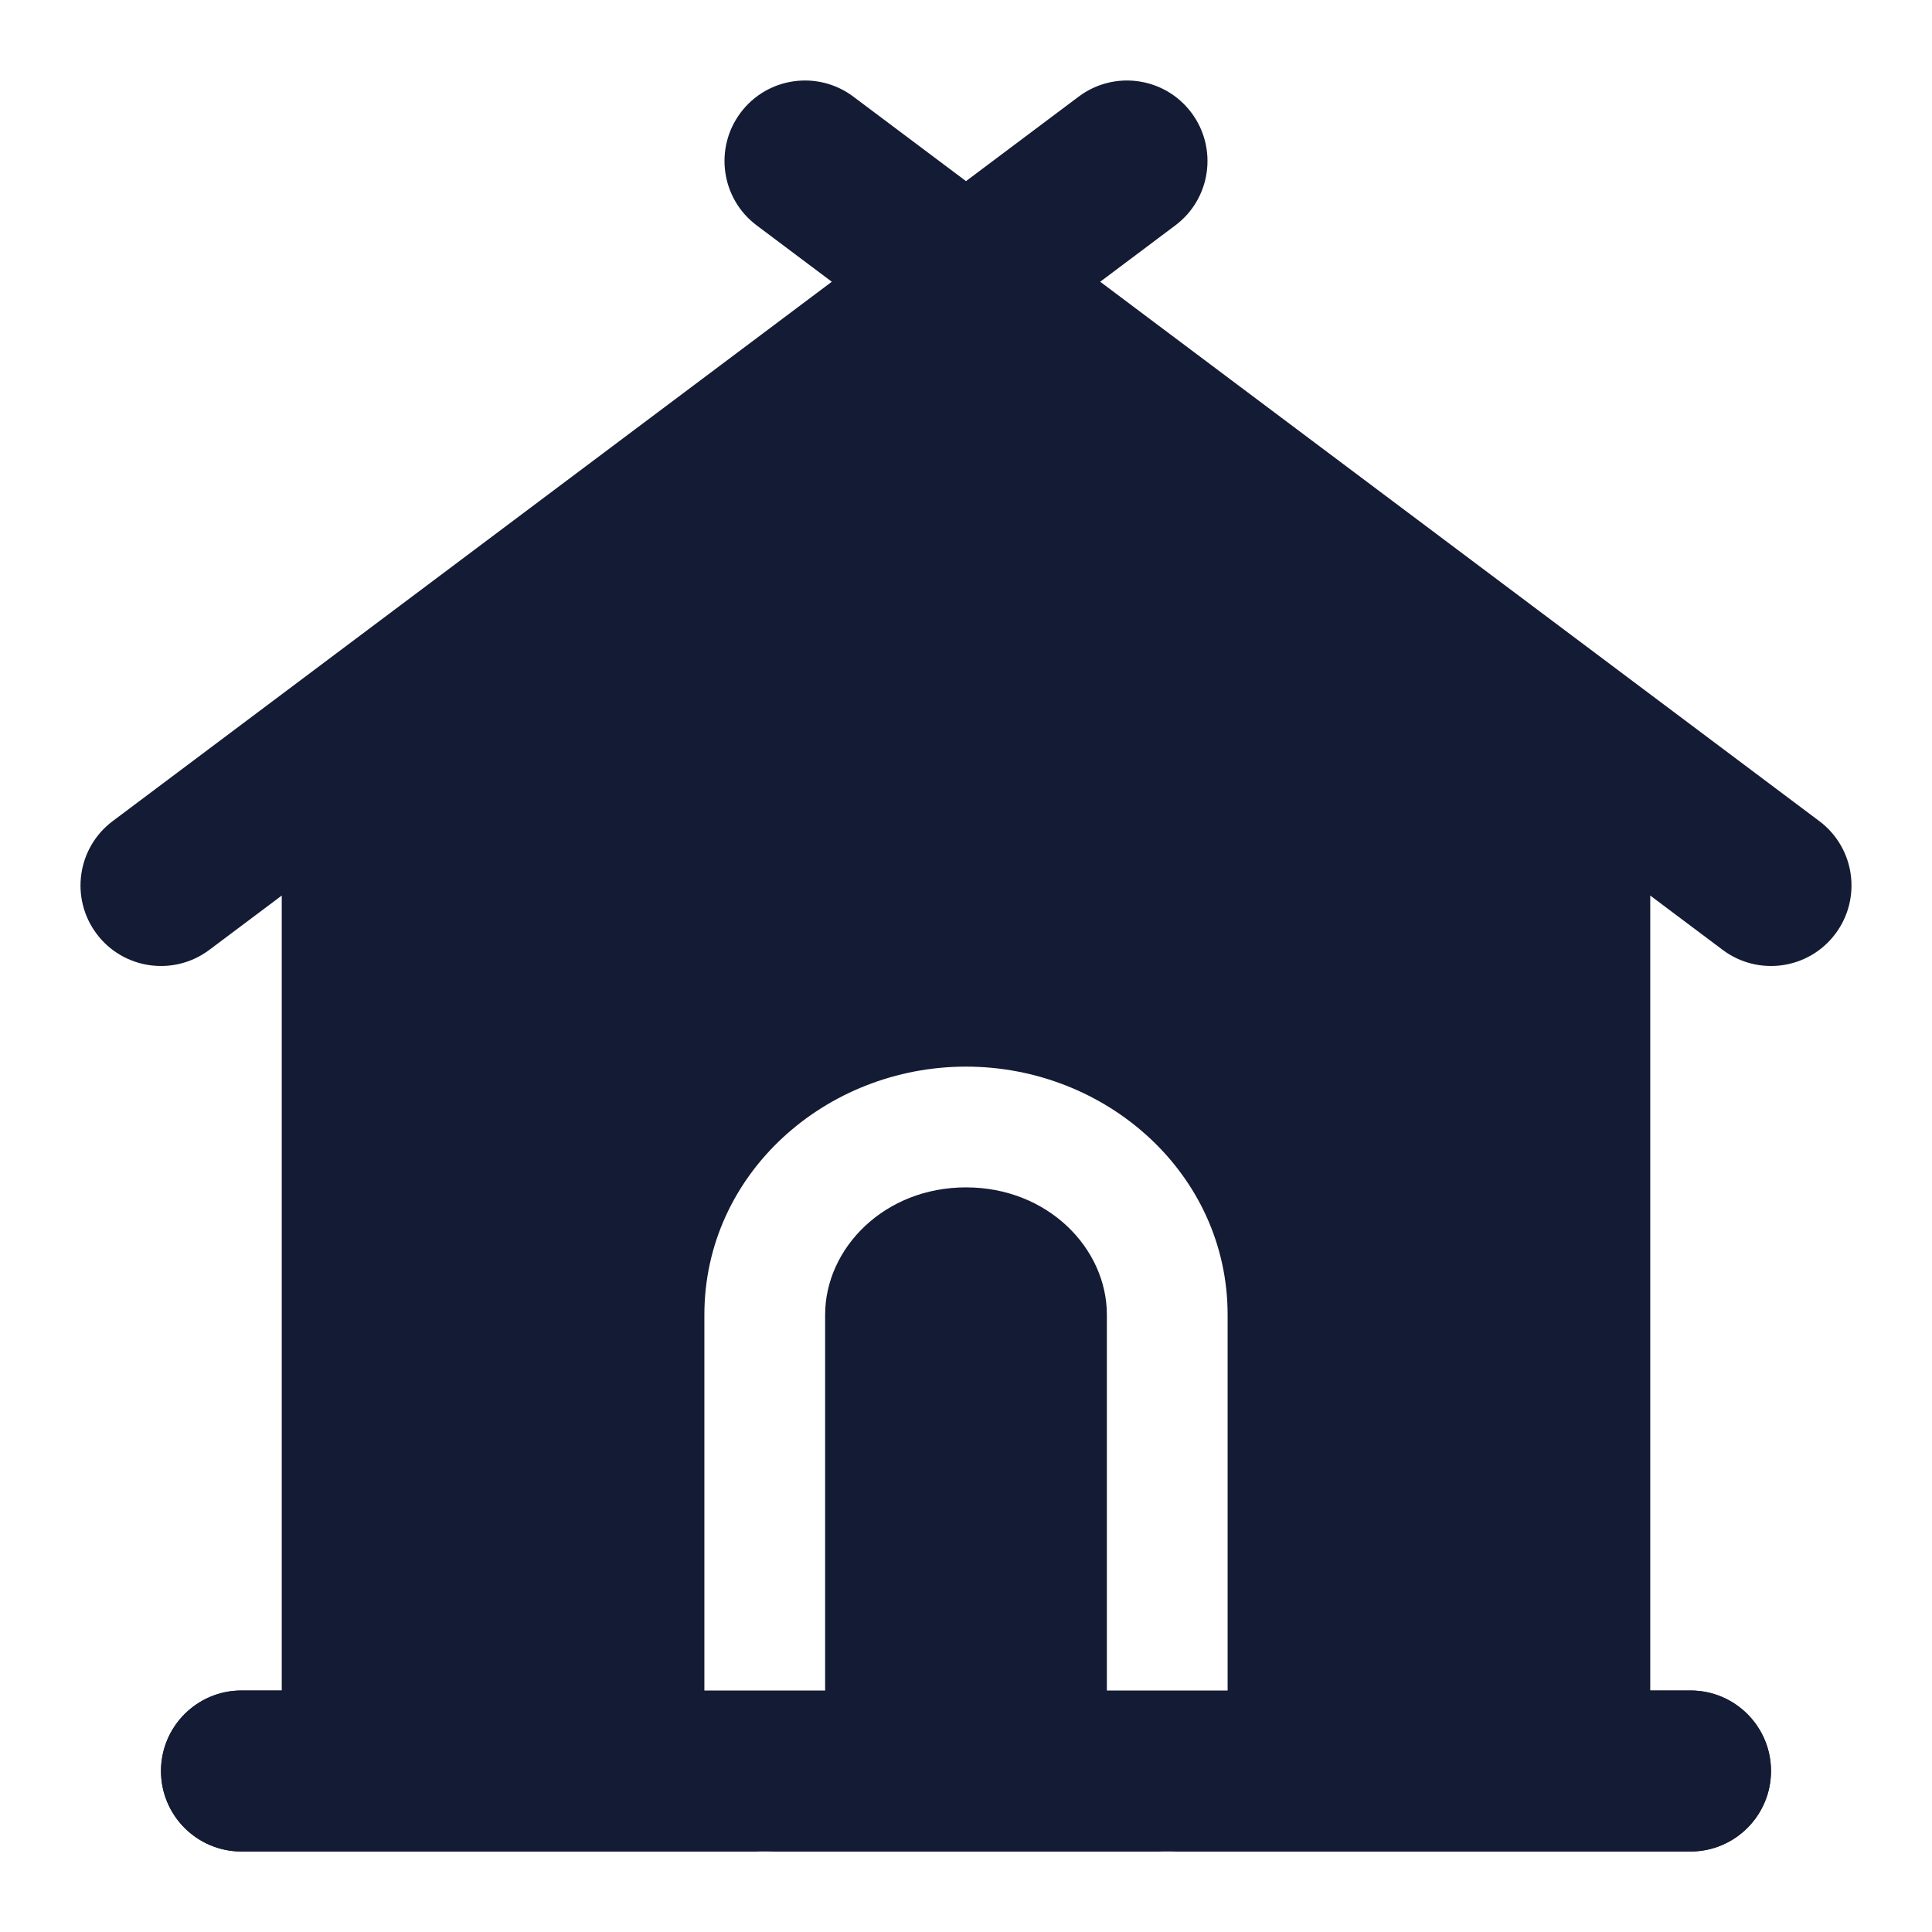 <svg width="24" height="24" viewBox="0 0 24 24" fill="none" xmlns="http://www.w3.org/2000/svg">
<path fill-rule="evenodd" clip-rule="evenodd" d="M2 22C2 21.448 2.448 21 3 21H21C21.552 21 22 21.448 22 22C22 22.552 21.552 23 21 23H3C2.448 23 2 22.552 2 22Z" fill="#141B34"/>
<path fill-rule="evenodd" clip-rule="evenodd" d="M10.6 1.2C10.158 0.869 9.531 0.958 9.2 1.4C8.869 1.842 8.958 2.469 9.4 2.8L10.333 3.5L1.4 10.2C0.958 10.531 0.869 11.158 1.2 11.6C1.531 12.042 2.158 12.131 2.6 11.8L3.5 11.125L3.5 21H3C2.448 21 2 21.448 2 22C2 22.552 2.448 23 3 23L9.498 23C9.085 22.999 8.75 22.664 8.75 22.25L8.75 16.333C8.75 14.583 10.255 13.25 12 13.25C13.745 13.25 15.25 14.583 15.25 16.333L15.25 22.25C15.25 22.664 14.915 22.999 14.502 23H21C21.552 23 22 22.552 22 22C22 21.448 21.552 21 21 21H20.5V11.125L21.4 11.8C21.842 12.131 22.469 12.042 22.8 11.6C23.131 11.158 23.042 10.531 22.6 10.2L13.667 3.5L14.6 2.8C15.042 2.469 15.131 1.842 14.8 1.4C14.469 0.958 13.842 0.869 13.4 1.2L12 2.25L10.6 1.2ZM14.498 23C14.085 22.999 13.75 22.664 13.75 22.25L13.75 16.333C13.75 15.507 13.016 14.75 12 14.75C10.984 14.75 10.25 15.507 10.25 16.333L10.25 22.25C10.25 22.664 9.915 22.999 9.502 23H14.498Z" fill="#141B34"/>
</svg>
